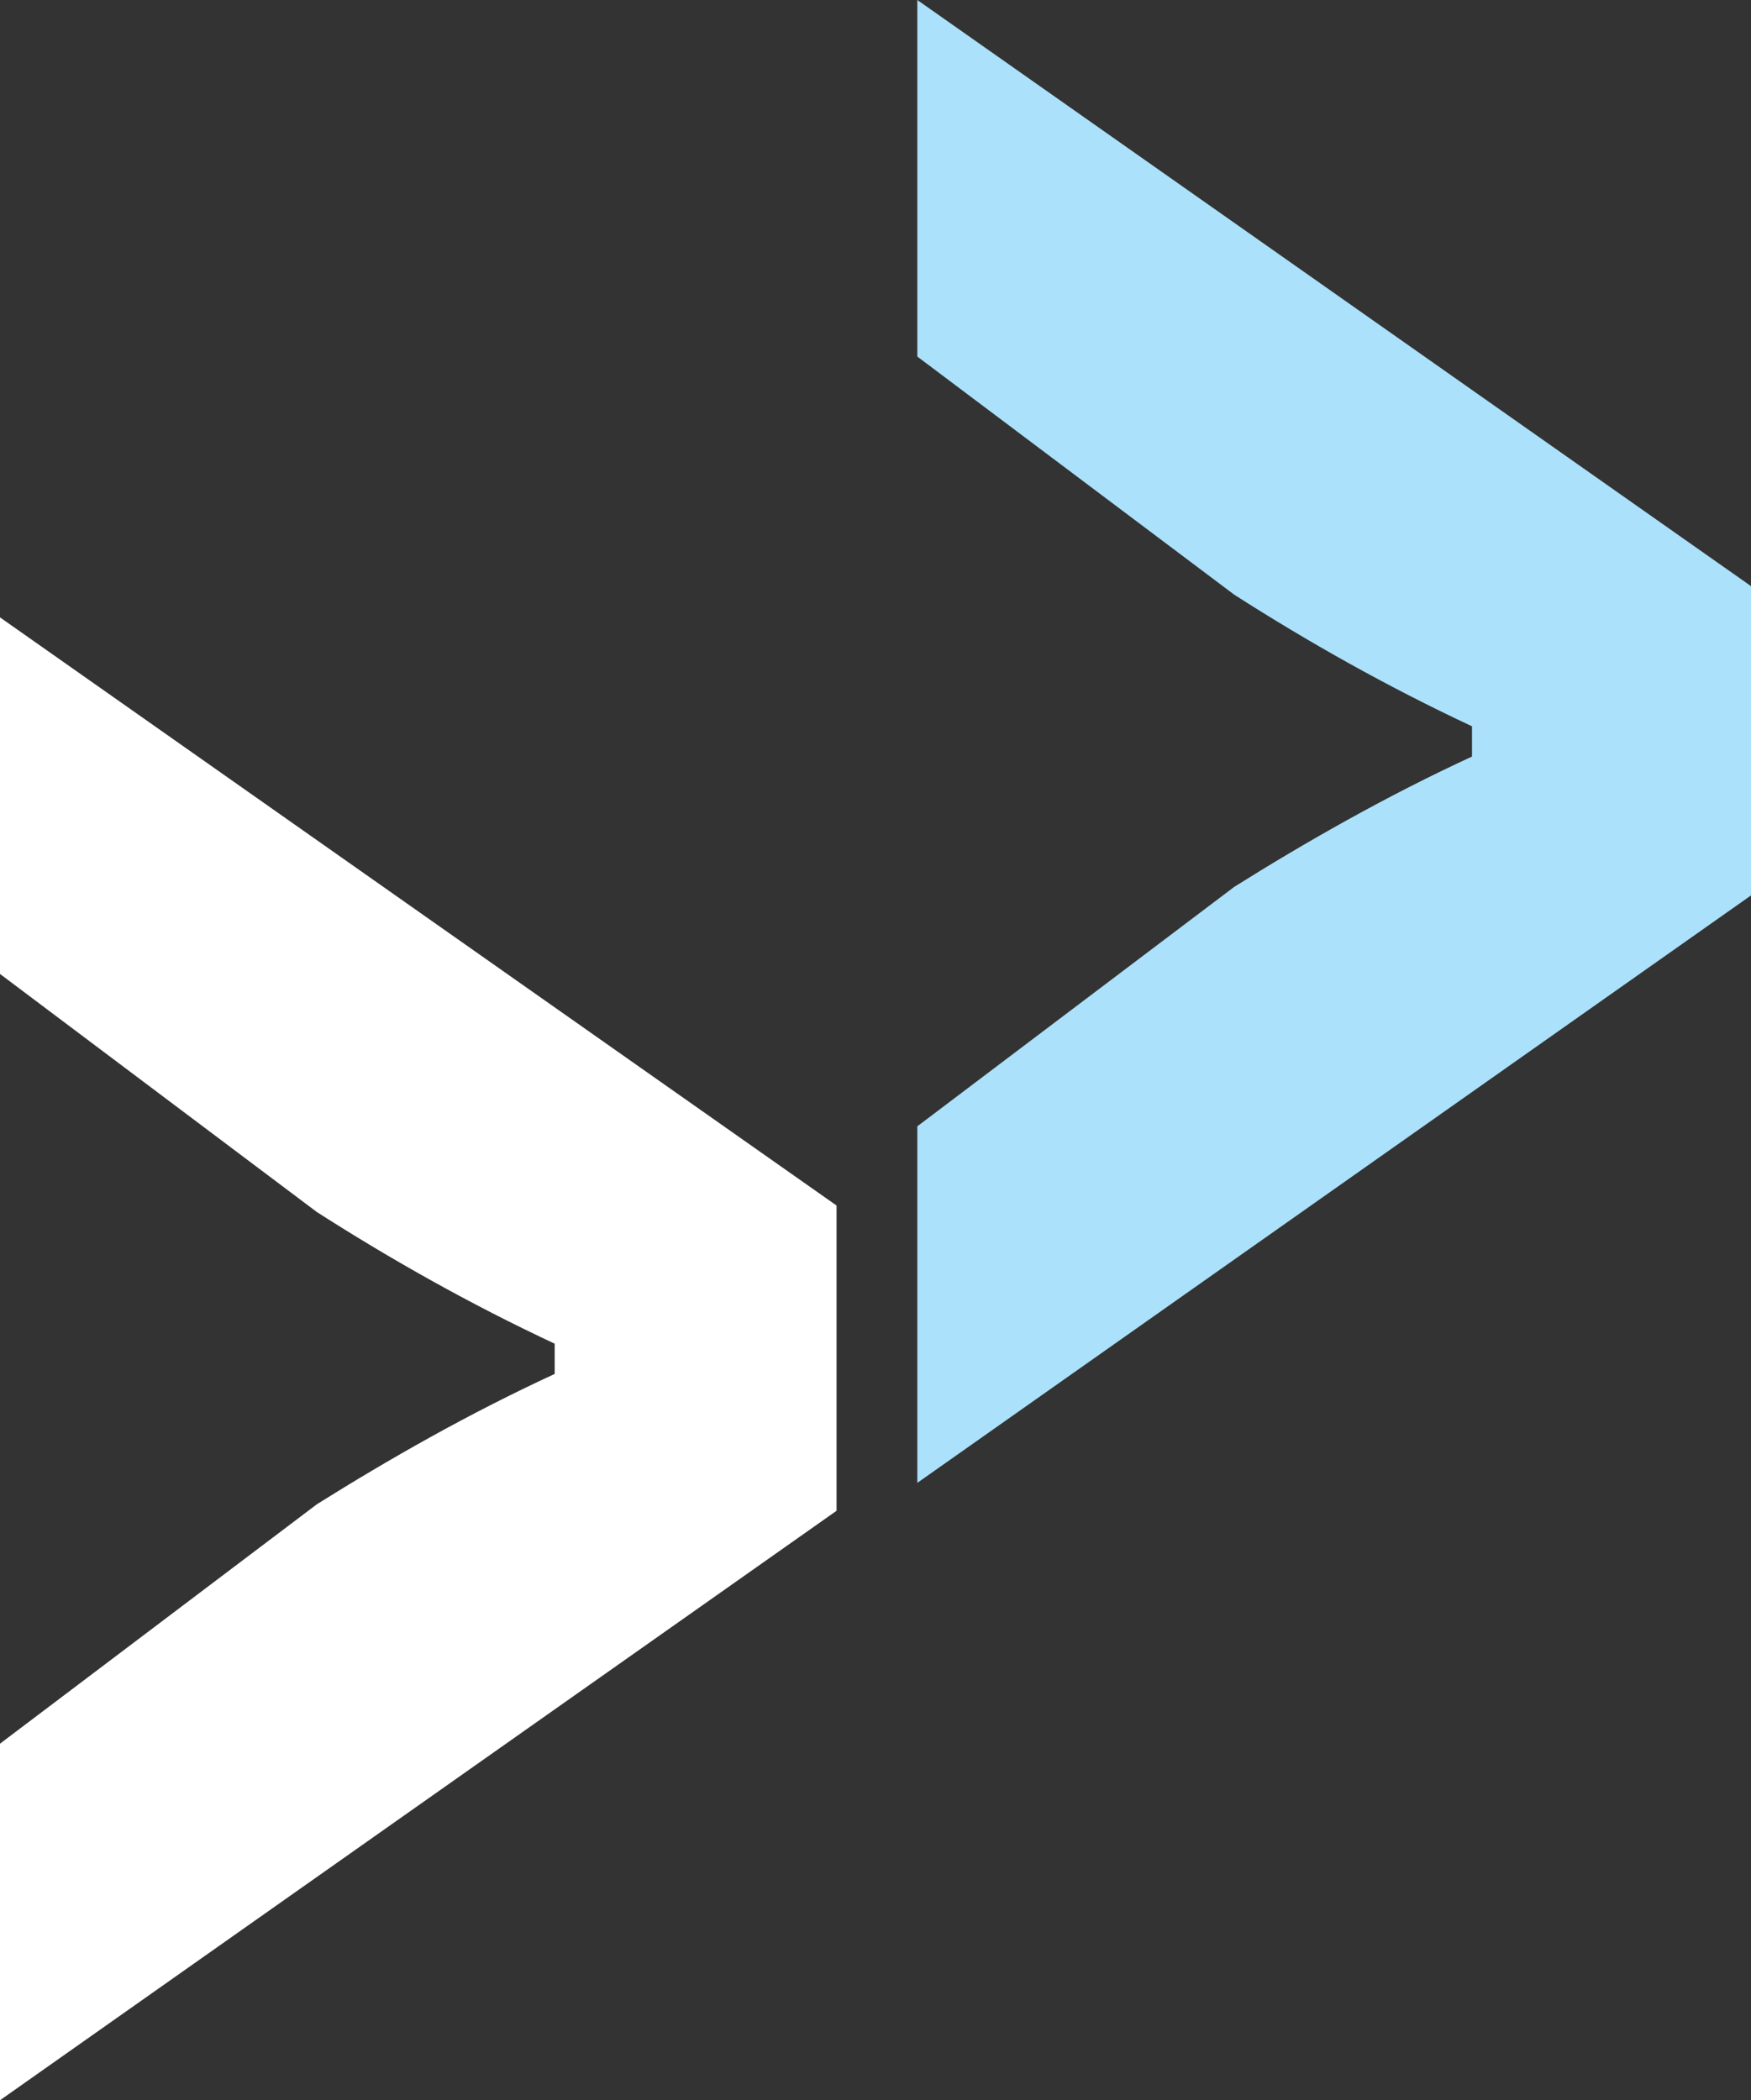 <?xml version="1.0" encoding="UTF-8"?> <svg xmlns="http://www.w3.org/2000/svg" width="607" height="728" viewBox="0 0 607 728" fill="none"><rect x="0" y="0" width="607" height="728" fill="#333333" stroke="none"/><path d="M318 123.597L318 -1.26763e-05L608 203.867L608 309.677L318 514L318 390.403L427.876 307.397C452.643 291.89 480.562 275.927 510.283 262.245L510.283 251.755C481.012 238.073 453.543 222.566 427.876 206.147L318 123.597Z" fill="#ABE1FA"></path><path d="M2.5115e-05 337.597L3.05176e-05 214L290 417.867L290 523.677L8.04992e-06 728L1.34525e-05 604.403L109.876 521.397C134.643 505.89 162.562 489.927 192.283 476.245L192.283 465.755C163.012 452.073 135.543 436.566 109.876 420.147L2.5115e-05 337.597Z" fill="white"></path></svg> 